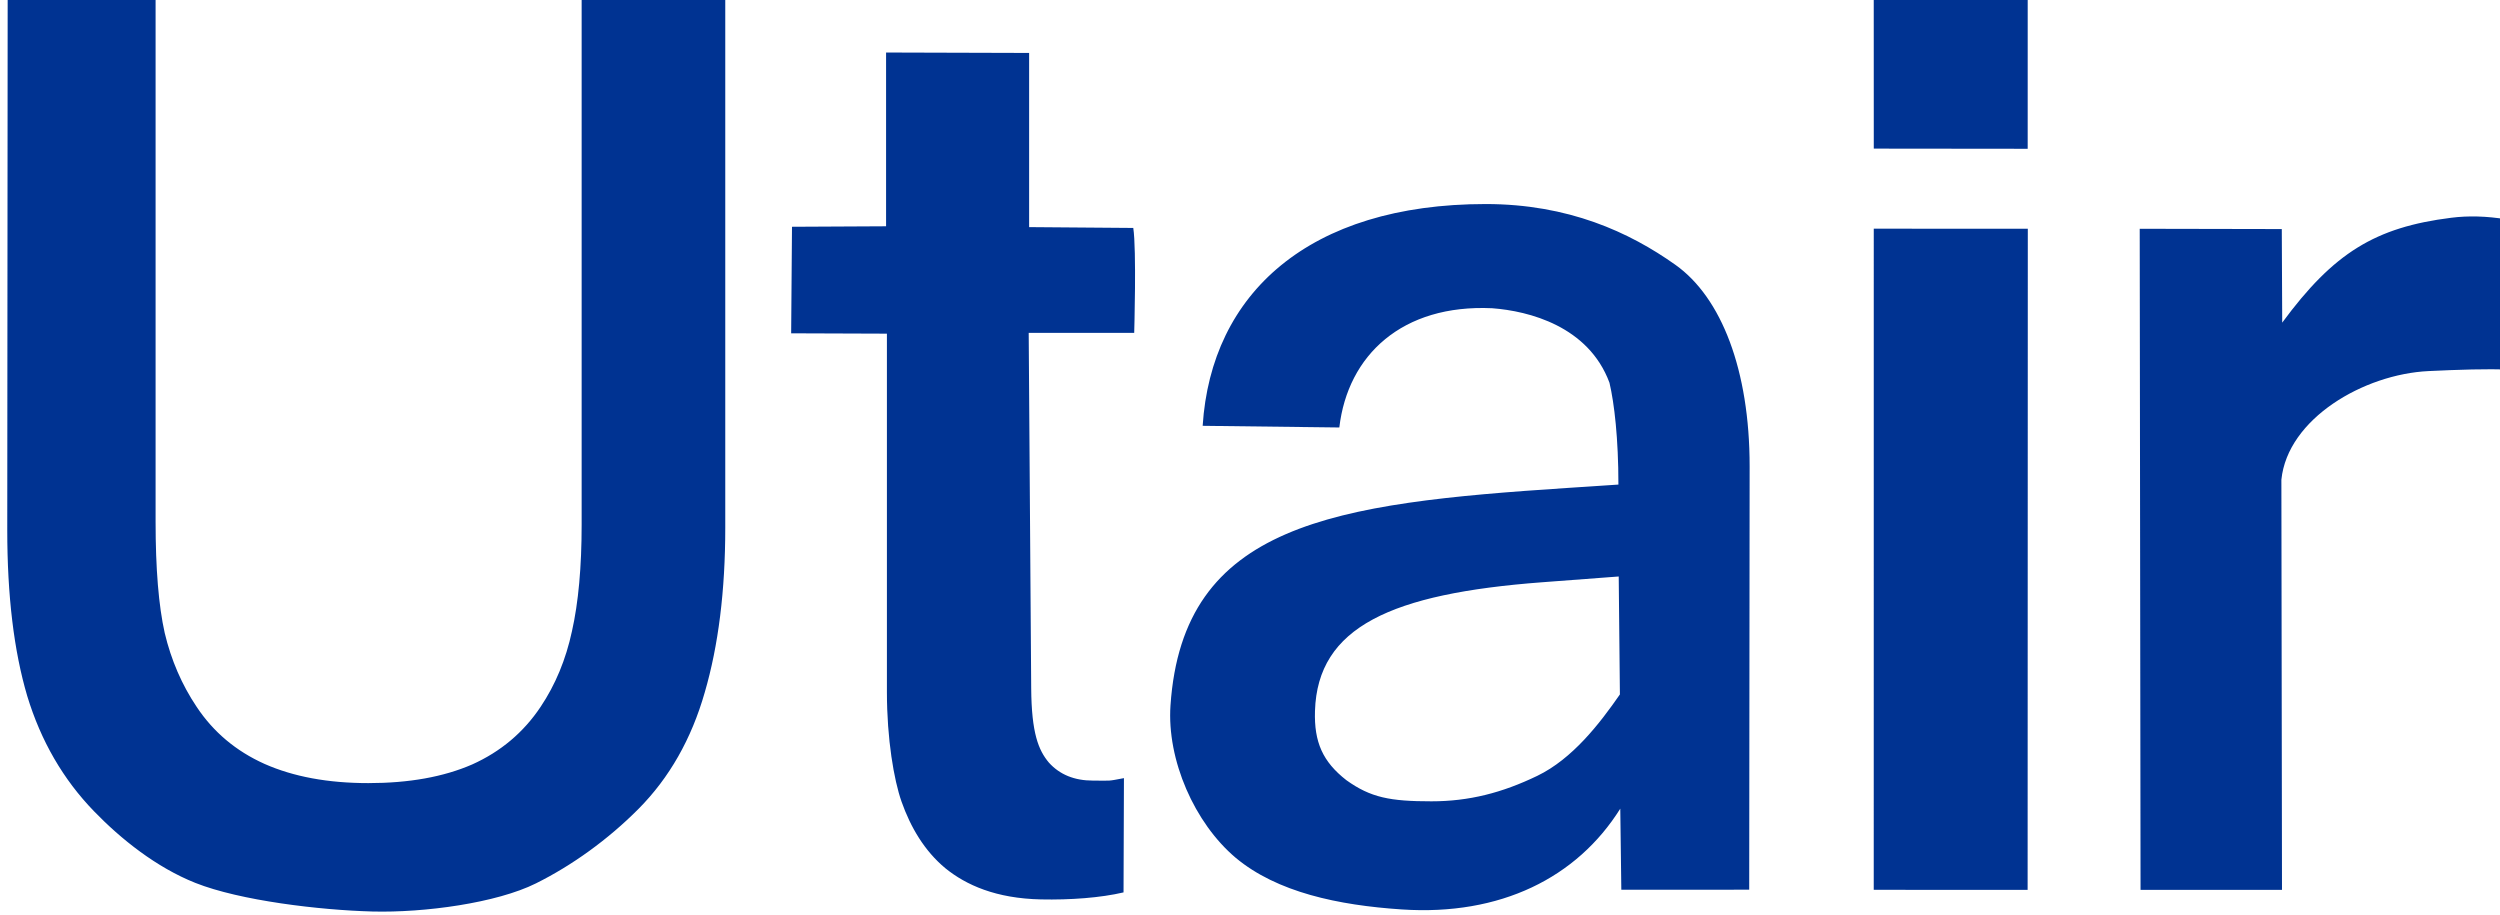 <svg width="123" height="45" viewBox="0 0 123 45" fill="none" xmlns="http://www.w3.org/2000/svg">
<g clip-path="url(#clip0_4903_1664)">
<path d="M35.683 25.965C35.683 29.057 35.347 31.758 34.673 34.068C34.018 36.358 32.933 38.267 31.418 39.794C29.911 41.311 28.142 42.58 26.367 43.463C24.431 44.427 20.883 44.913 18.32 44.846C15.75 44.779 11.812 44.313 9.615 43.44C7.692 42.675 5.95 41.284 4.622 39.91C3.107 38.345 2.012 36.455 1.339 34.241C0.684 32.026 0.357 29.306 0.357 26.081L0.377 -0.126L7.655 -0.124V25.673C7.655 27.982 7.805 29.805 8.104 31.142C8.422 32.478 8.946 33.69 9.676 34.778C10.499 36.018 11.612 36.954 13.015 37.584C14.437 38.214 16.139 38.529 18.122 38.529C20.124 38.529 21.826 38.223 23.229 37.612C24.632 36.982 25.755 36.038 26.597 34.778C27.326 33.69 27.841 32.449 28.14 31.056C28.458 29.643 28.617 27.896 28.617 25.816V-0.124L35.683 -0.119L35.683 25.965ZM123.357 18.189C122.501 18.136 120.882 18.189 119.484 18.257C116.299 18.411 112.55 20.596 112.244 23.601L112.274 43.78L105.315 43.783L105.274 11.256L112.264 11.27L112.285 15.874C114.815 12.438 116.865 11.182 120.598 10.714C121.447 10.607 122.332 10.63 123.316 10.791L123.357 18.189ZM99.759 43.783L92.188 43.779L92.189 11.251L99.768 11.255L99.759 43.783ZM99.762 7.32L92.19 7.312L92.188 -0.148H99.763L99.762 7.32ZM79.699 34.166L79.641 28.363L75.875 28.647C68.456 29.207 64.824 30.841 64.697 34.98C64.65 36.514 65.079 37.479 66.243 38.386C67.437 39.242 68.393 39.425 70.424 39.425C72.276 39.425 73.904 39.007 75.636 38.171C77.368 37.334 78.704 35.6 79.699 34.166ZM79.718 39.785C77.588 43.188 73.816 45.065 68.975 44.745C65.836 44.538 62.83 43.899 60.799 42.206C58.768 40.494 57.405 37.388 57.588 34.706C58.199 25.745 65.596 24.766 77.144 24.005L79.626 23.841C79.626 21.571 79.425 19.847 79.186 18.831C78.152 16.046 75.221 15.302 73.414 15.165C68.989 14.96 66.309 17.476 65.895 21.032L59.171 20.95C59.589 14.44 64.395 10.039 73.097 10.039C77.159 10.039 80.161 11.418 82.431 13.03C84.701 14.643 86.082 18.218 86.082 22.937L86.061 43.773L79.769 43.775L79.718 39.785ZM55.278 43.906C54.147 44.172 52.657 44.282 51.208 44.251C49.006 44.203 47.535 43.548 46.51 42.716C45.485 41.864 44.802 40.705 44.355 39.438C43.981 38.374 43.636 36.363 43.636 34.049V16.416L38.925 16.399L38.966 11.157L43.595 11.133V2.584L50.633 2.605V11.174L55.757 11.215C55.922 12.279 55.803 16.376 55.803 16.376H50.612L50.735 33.863C50.751 36.075 51.094 36.913 51.607 37.522C52.139 38.111 52.86 38.405 53.771 38.405C54.702 38.405 54.444 38.447 55.298 38.284L55.278 43.906Z" fill="#003392"/>
</g>
<defs>
<clipPath id="clip0_4903_1664">
<rect width="123" height="45" fill="white"/>
</clipPath>
</defs>
</svg>
